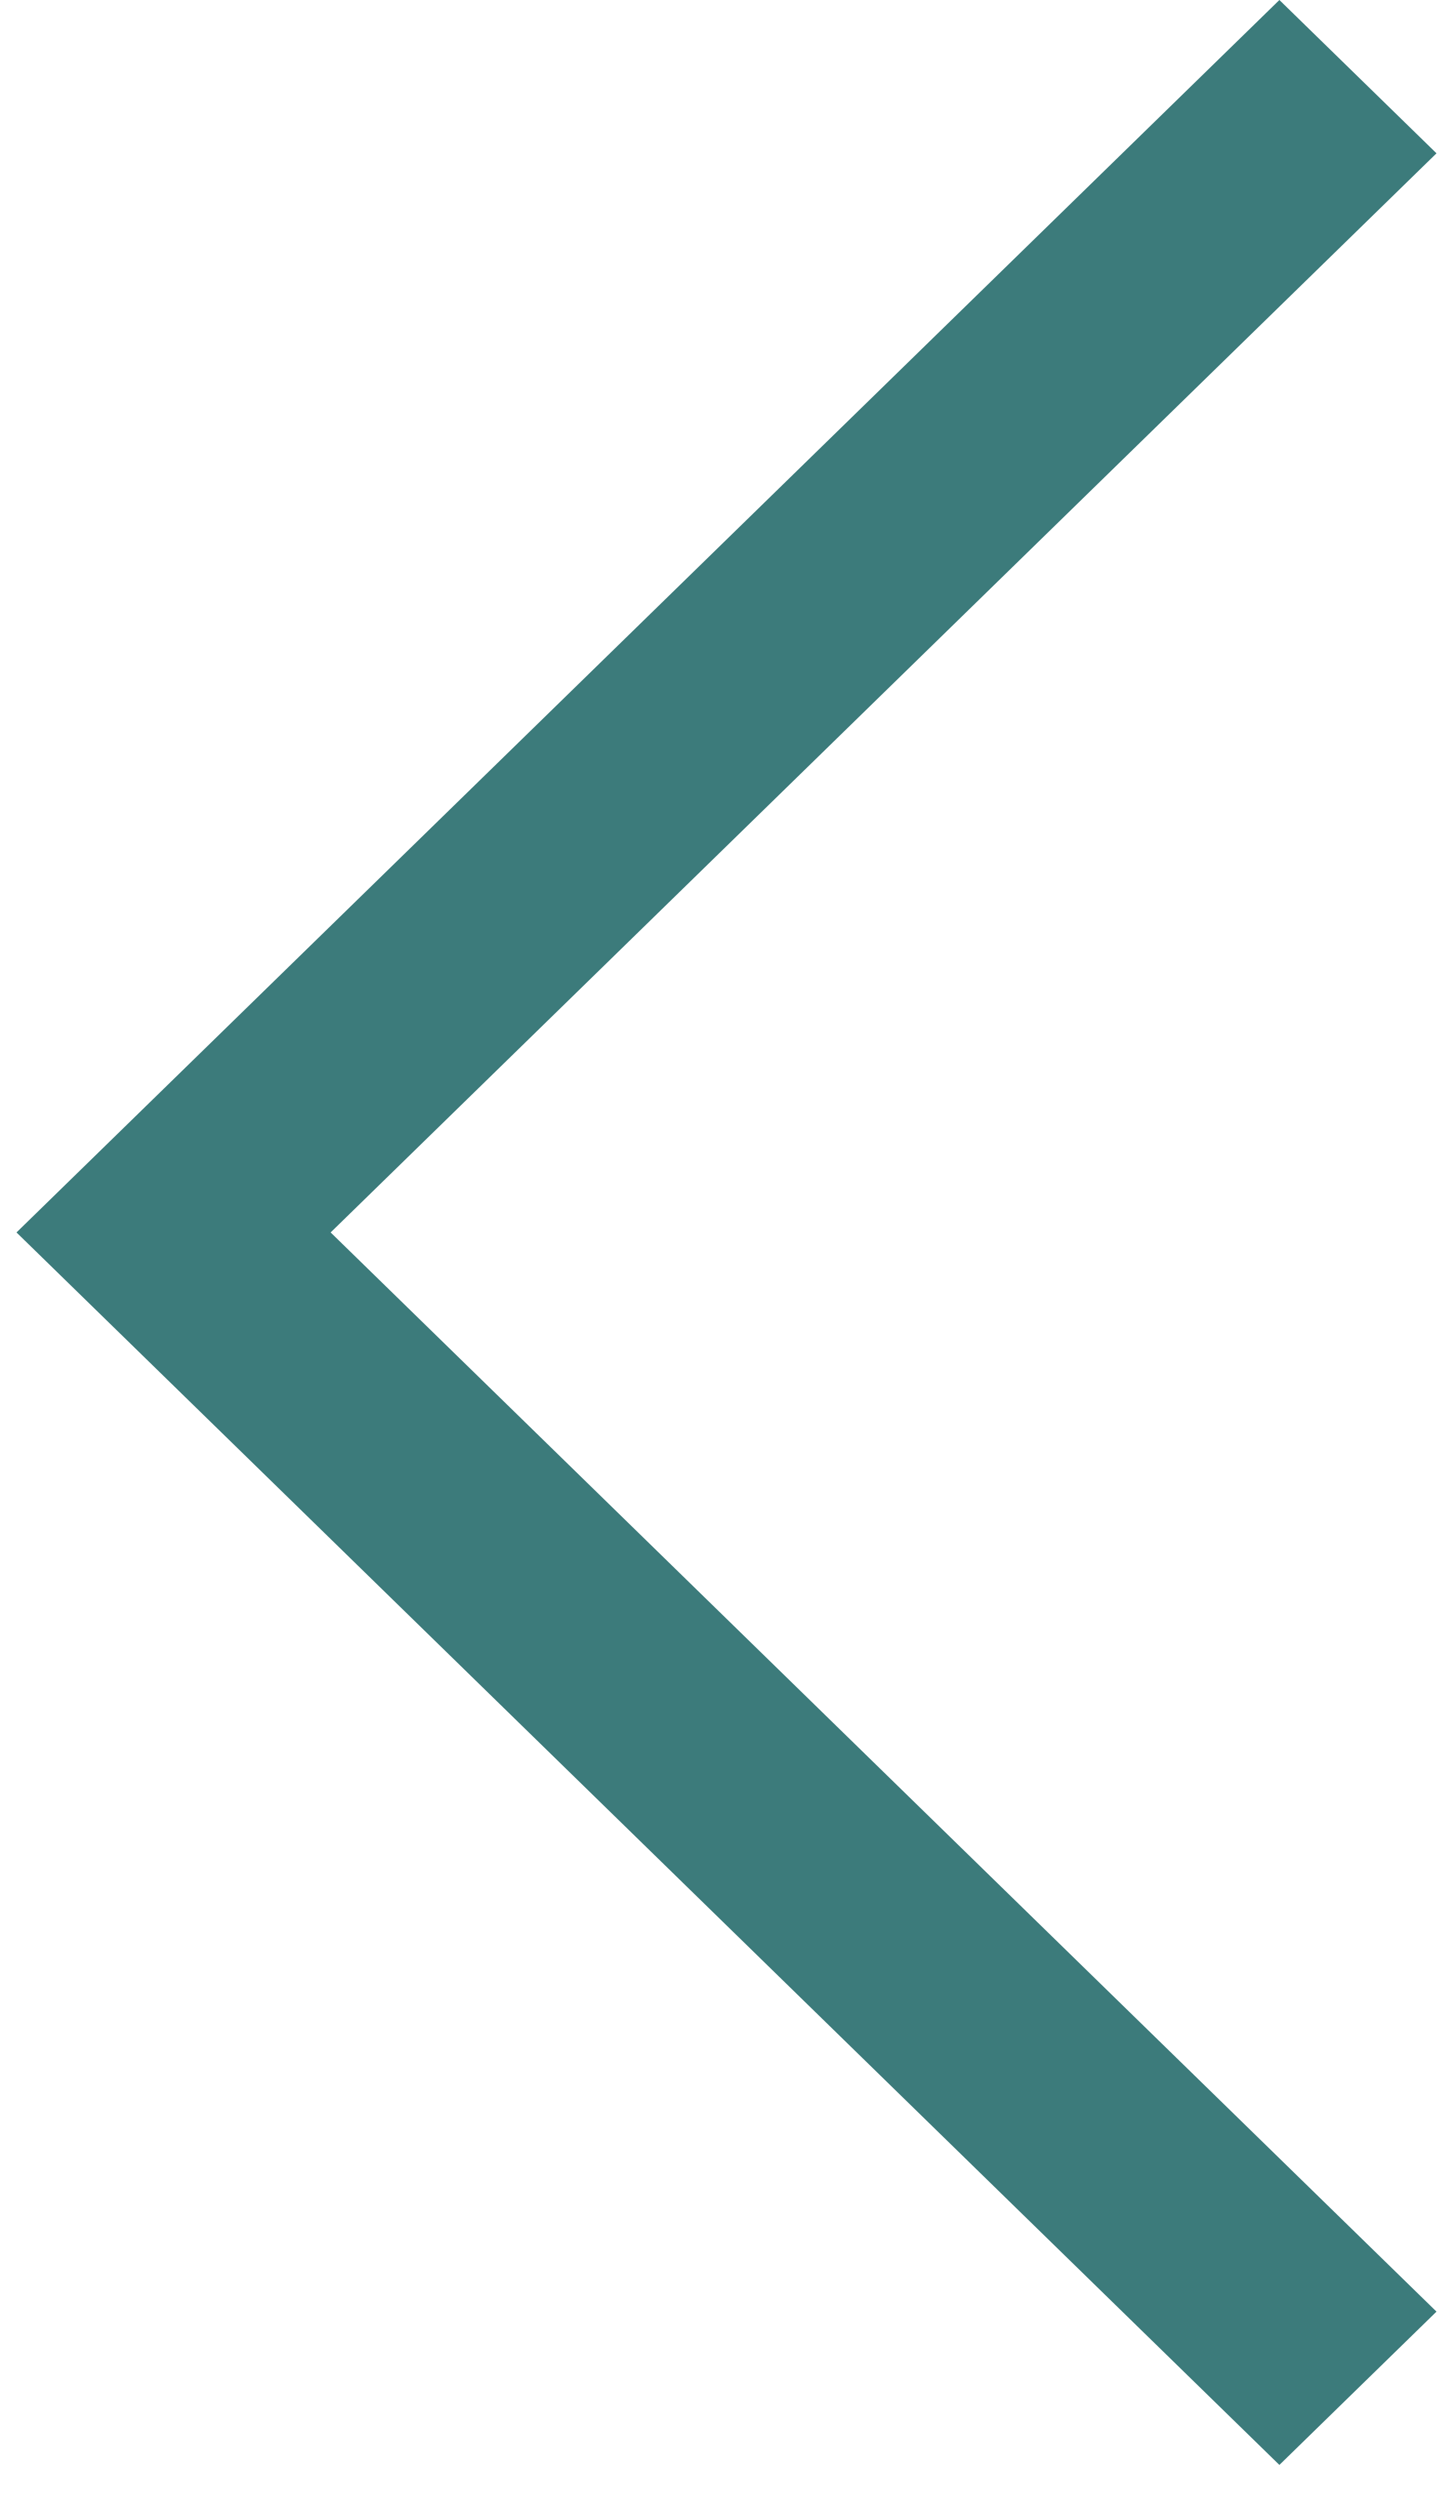 <svg width="25" height="43" viewBox="0 0 25 43" fill="none" xmlns="http://www.w3.org/2000/svg">
<path d="M24.716 2.637L5.689 21.198L24.716 39.76L22.013 42.397L0.284 21.198L22.013 0L24.716 2.637Z" fill="#3C7B7B"/>
</svg>
